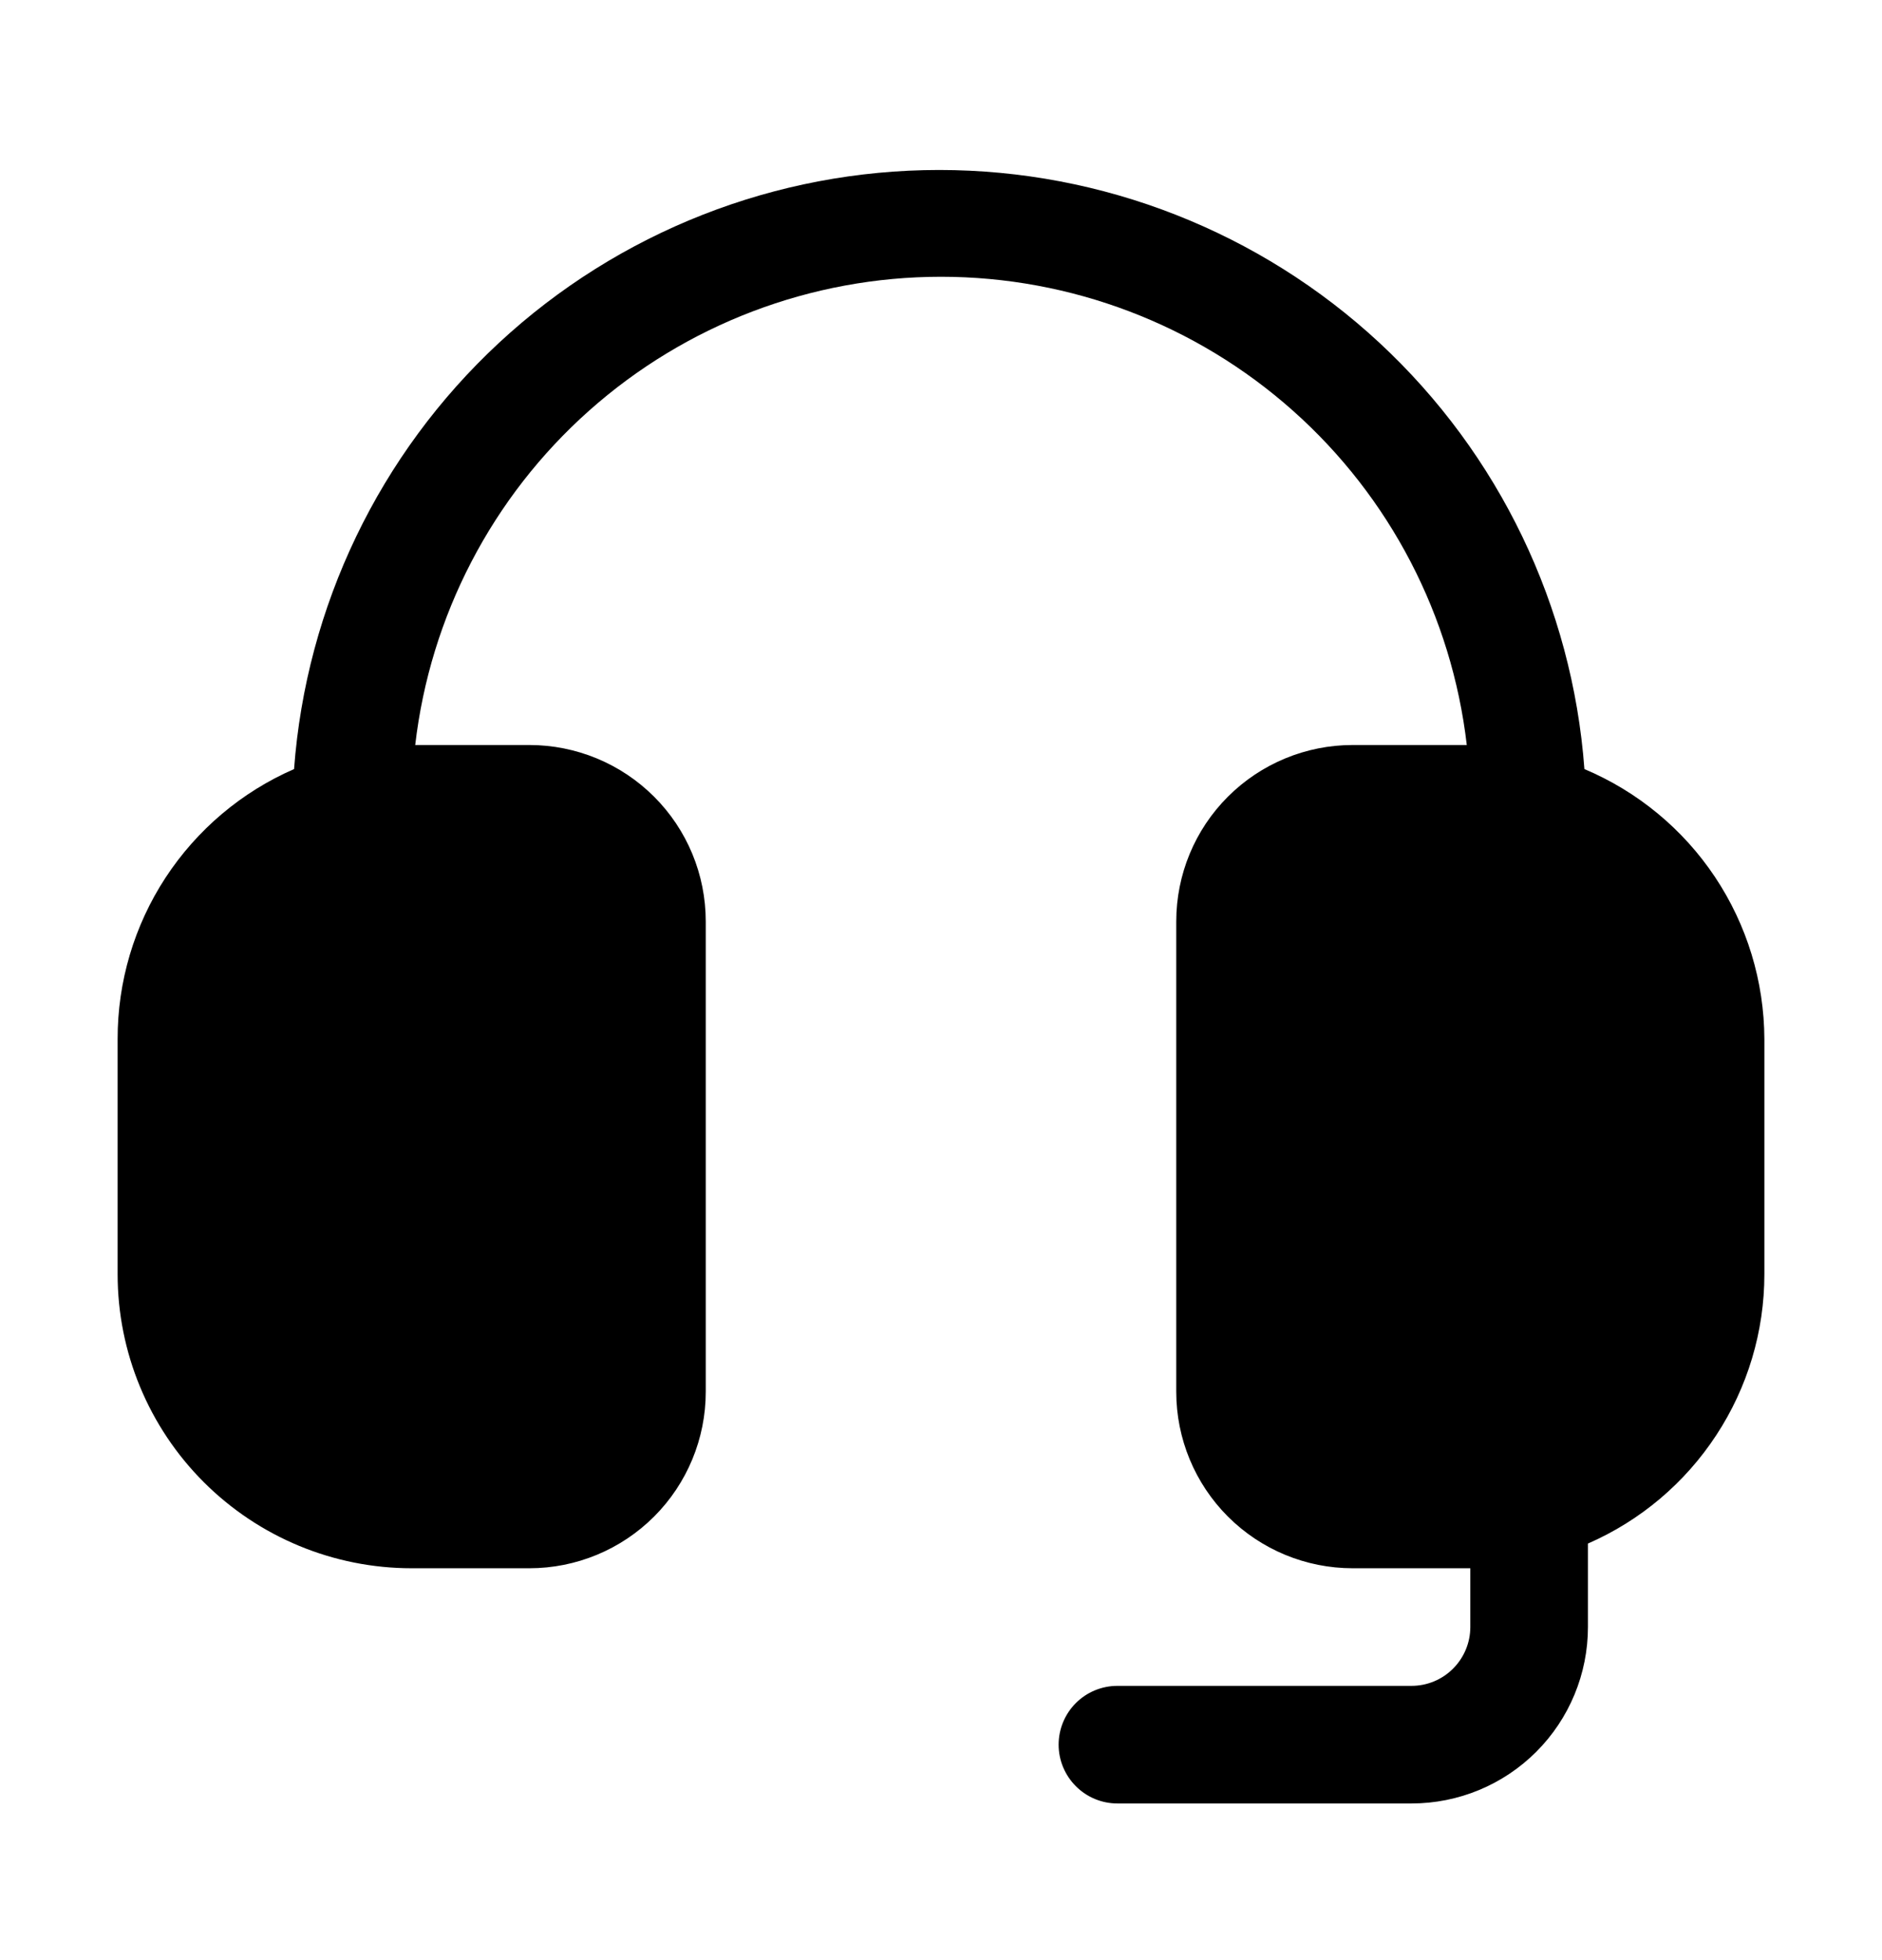 <svg width="24" height="25" viewBox="0 0 24 25" fill="none" xmlns="http://www.w3.org/2000/svg">
<path d="M22.5 13.252V16.252C22.5 16.981 22.287 17.694 21.887 18.304C21.487 18.915 20.919 19.395 20.25 19.687V20.752C20.25 21.348 20.013 21.921 19.591 22.343C19.169 22.765 18.597 23.002 18 23.002H14.25C14.051 23.002 13.86 22.923 13.72 22.782C13.579 22.641 13.5 22.451 13.5 22.252C13.5 22.053 13.579 21.862 13.72 21.721C13.86 21.581 14.051 21.502 14.25 21.502H18C18.199 21.502 18.39 21.423 18.53 21.282C18.671 21.141 18.75 20.951 18.75 20.752V20.002H17.25C16.653 20.002 16.081 19.765 15.659 19.343C15.237 18.921 15 18.348 15 17.752V11.752C15 11.155 15.237 10.582 15.659 10.161C16.081 9.739 16.653 9.502 17.25 9.502H18.705C18.514 7.857 17.726 6.34 16.489 5.239C15.253 4.138 13.655 3.53 12 3.53C10.345 3.53 8.747 4.138 7.511 5.239C6.274 6.34 5.486 7.857 5.295 9.502H6.75C7.347 9.502 7.919 9.739 8.341 10.161C8.763 10.582 9 11.155 9 11.752V17.752C9 18.348 8.763 18.921 8.341 19.343C7.919 19.765 7.347 20.002 6.75 20.002H5.25C4.255 20.002 3.302 19.607 2.598 18.903C1.895 18.2 1.5 17.246 1.5 16.252V13.252C1.499 12.521 1.711 11.806 2.111 11.194C2.511 10.583 3.08 10.101 3.75 9.809C3.904 7.732 4.837 5.79 6.363 4.373C7.889 2.956 9.895 2.168 11.977 2.168C14.06 2.168 16.066 2.956 17.592 4.373C19.118 5.79 20.051 7.732 20.205 9.809C20.883 10.095 21.462 10.573 21.87 11.185C22.278 11.797 22.497 12.516 22.5 13.252Z" fill="black"/>
</svg>
